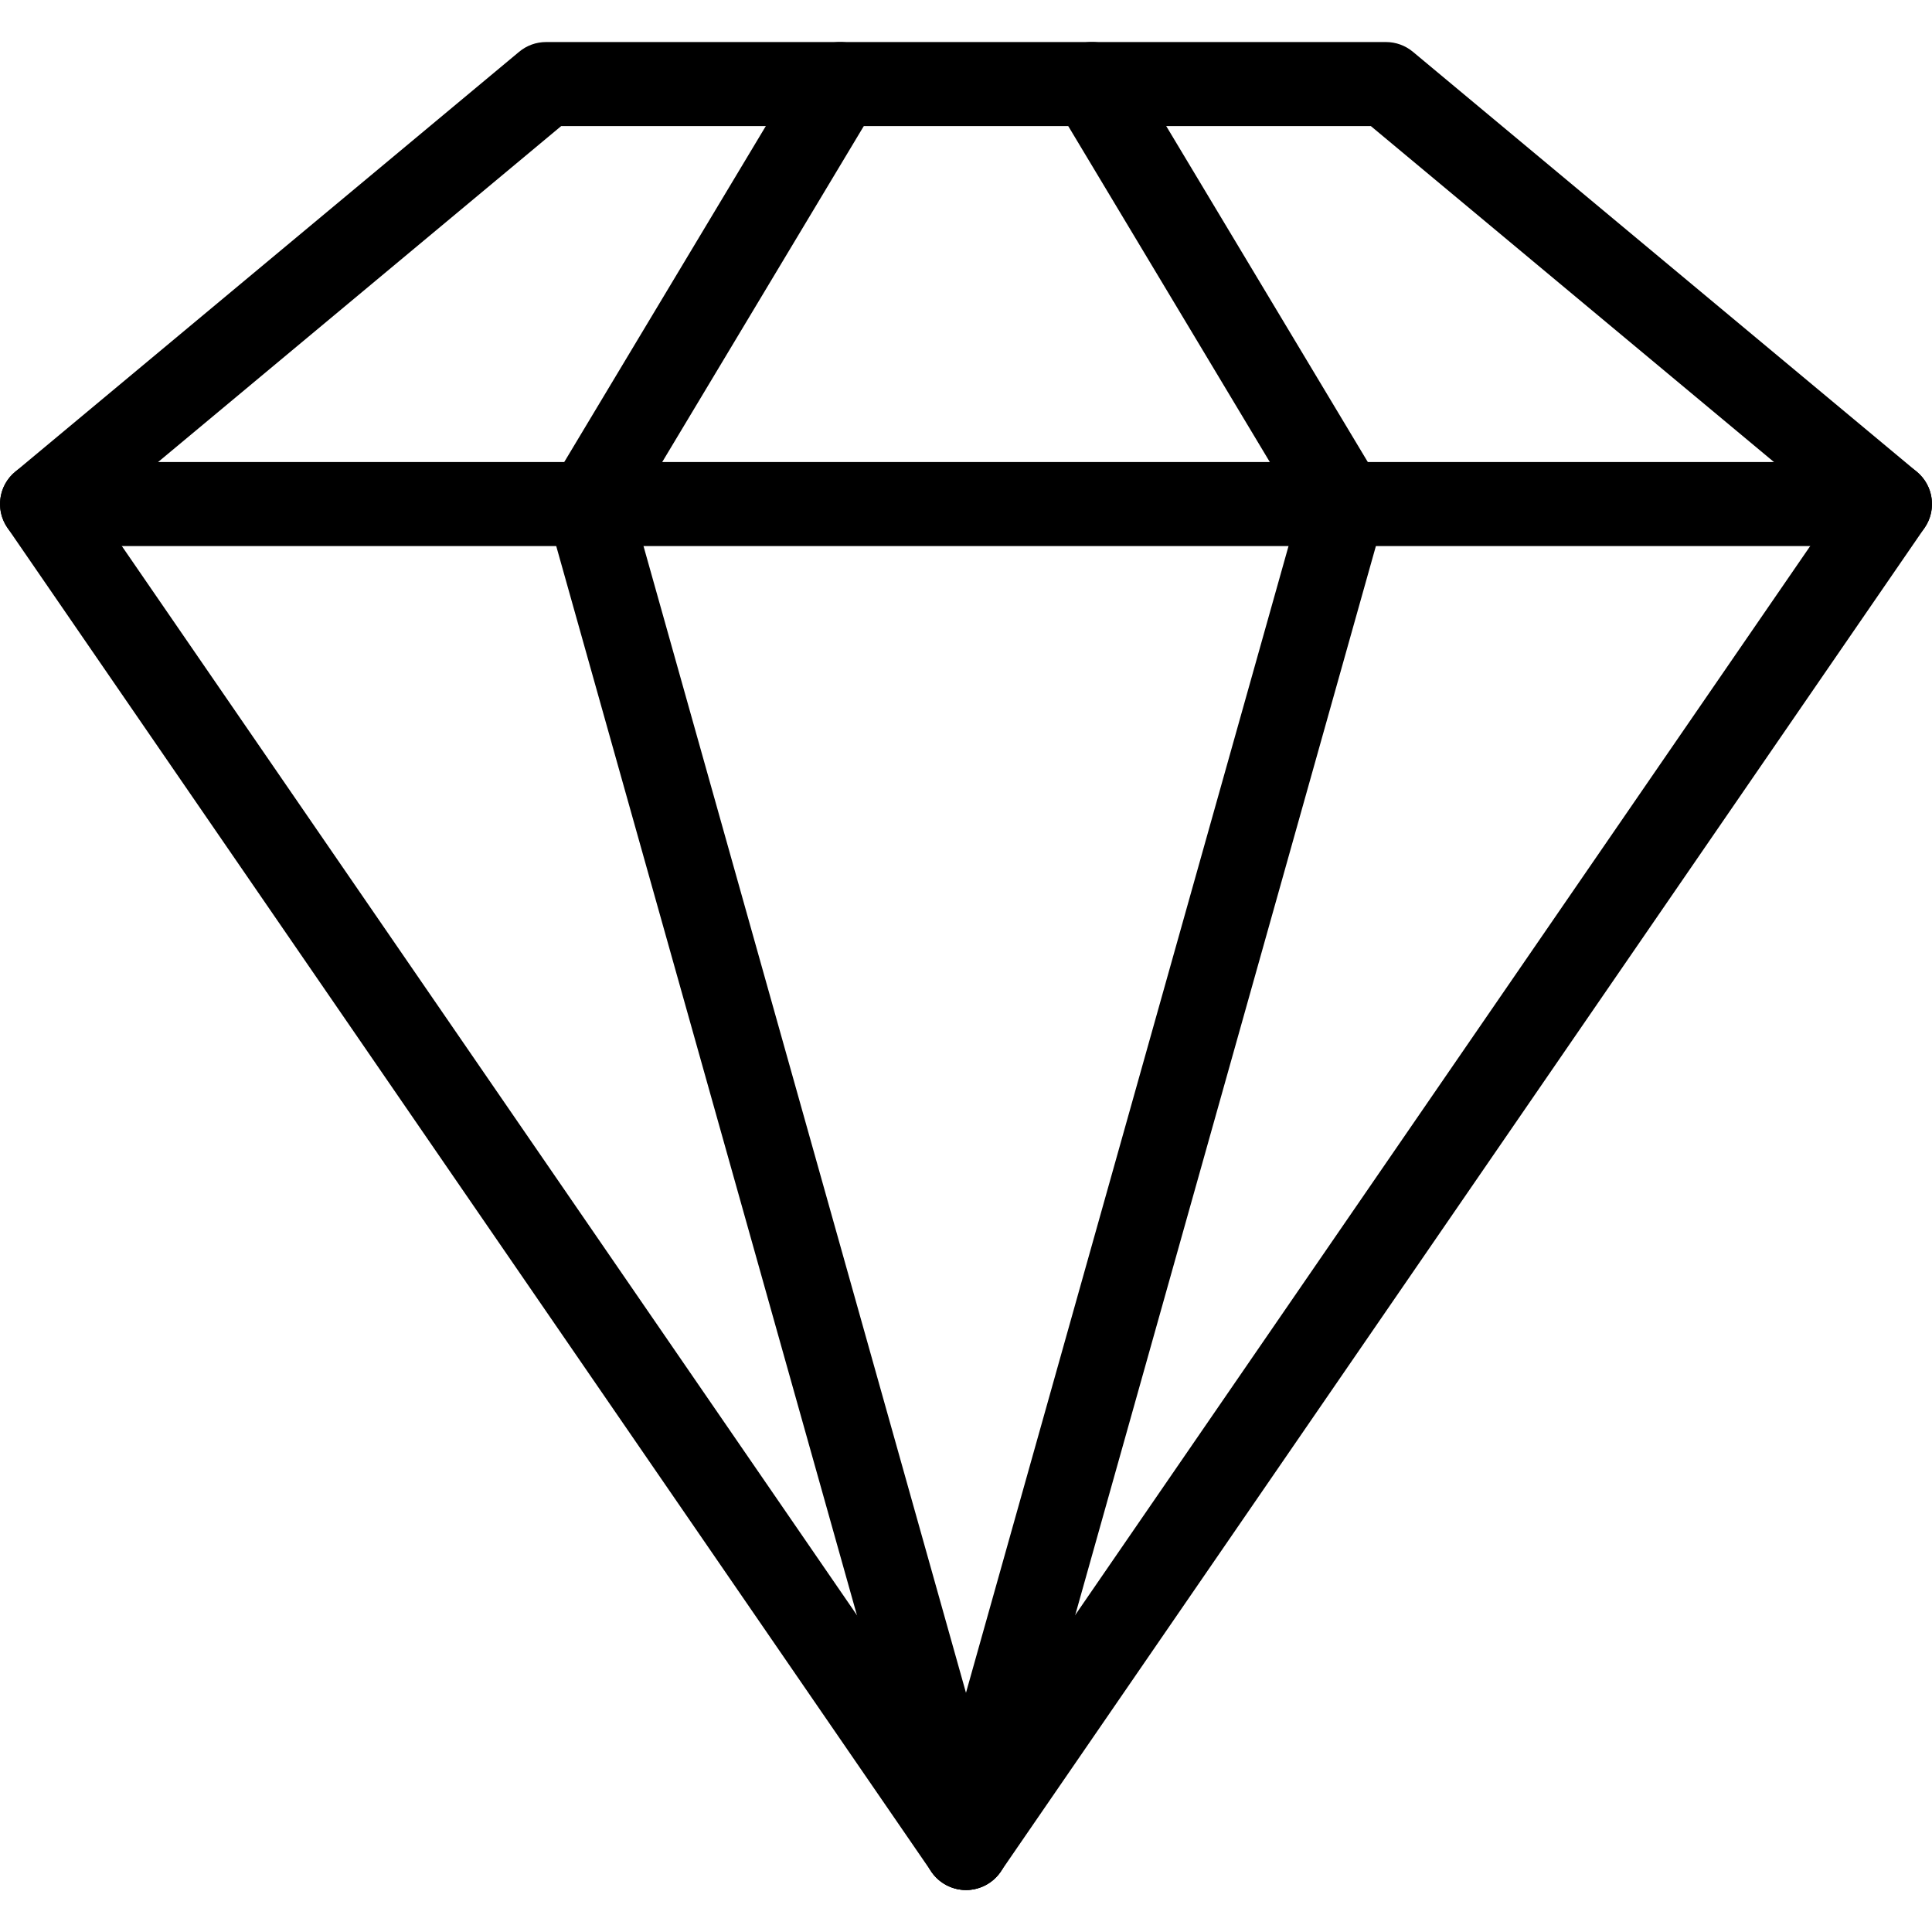 <svg xmlns="http://www.w3.org/2000/svg" xmlns:xlink="http://www.w3.org/1999/xlink" id="Capa_1" x="0px" y="0px" viewBox="0 0 490.676 490.676" style="enable-background:new 0 0 490.676 490.676;" xml:space="preserve">
<g>
	<g>
		<path d="M486.836,119.82l-128-106.667c-1.92-1.6-4.331-2.475-6.827-2.475H138.676c-2.496,0-4.907,0.875-6.827,2.475L3.85,119.82    c-4.245,3.52-5.099,9.685-1.963,14.229l234.667,341.333c2.005,2.901,5.269,4.629,8.789,4.629s6.784-1.728,8.789-4.629    l234.667-341.333C491.914,129.505,491.06,123.34,486.836,119.82z M245.343,450.508L24.97,129.996l117.568-97.984h205.611    l117.568,97.984L245.343,450.508z"></path>
	</g>
</g>
<g>
	<g>
		<path d="M480.01,117.345H10.676c-5.888,0-10.667,4.779-10.667,10.667c0,5.888,4.779,10.667,10.667,10.667H480.01    c5.888,0,10.667-4.779,10.667-10.667C490.676,122.124,485.898,117.345,480.01,117.345z"></path>
	</g>
</g>
<g>
	<g>
		<path d="M255.604,466.444l-94.741-336.896l61.632-102.72c3.029-5.056,1.387-11.605-3.669-14.635    c-4.992-3.029-11.584-1.387-14.635,3.669l-64,106.667c-1.515,2.496-1.92,5.547-1.109,8.384l96,341.333    c1.323,4.672,5.589,7.765,10.261,7.765c0.96,0,1.92-0.128,2.88-0.405C253.898,478.006,257.183,472.14,255.604,466.444z"></path>
	</g>
</g>
<g>
	<g>
		<path d="M350.495,122.529l-64-106.667c-3.051-5.056-9.621-6.72-14.635-3.669c-5.056,3.029-6.72,9.6-3.669,14.635l61.632,102.72    L235.06,466.444c-1.579,5.675,1.707,11.563,7.381,13.163c0.981,0.277,1.941,0.405,2.901,0.405c4.672,0,8.939-3.093,10.283-7.765    l96-341.333C352.415,128.076,352.01,125.025,350.495,122.529z"></path>
	</g>
</g>
<g>
</g>
<g>
</g>
<g>
</g>
<g>
</g>
<g>
</g>
<g>
</g>
<g>
</g>
<g>
</g>
<g>
</g>
<g>
</g>
<g>
</g>
<g>
</g>
<g>
</g>
<g>
</g>
<g>
</g>
</svg>
